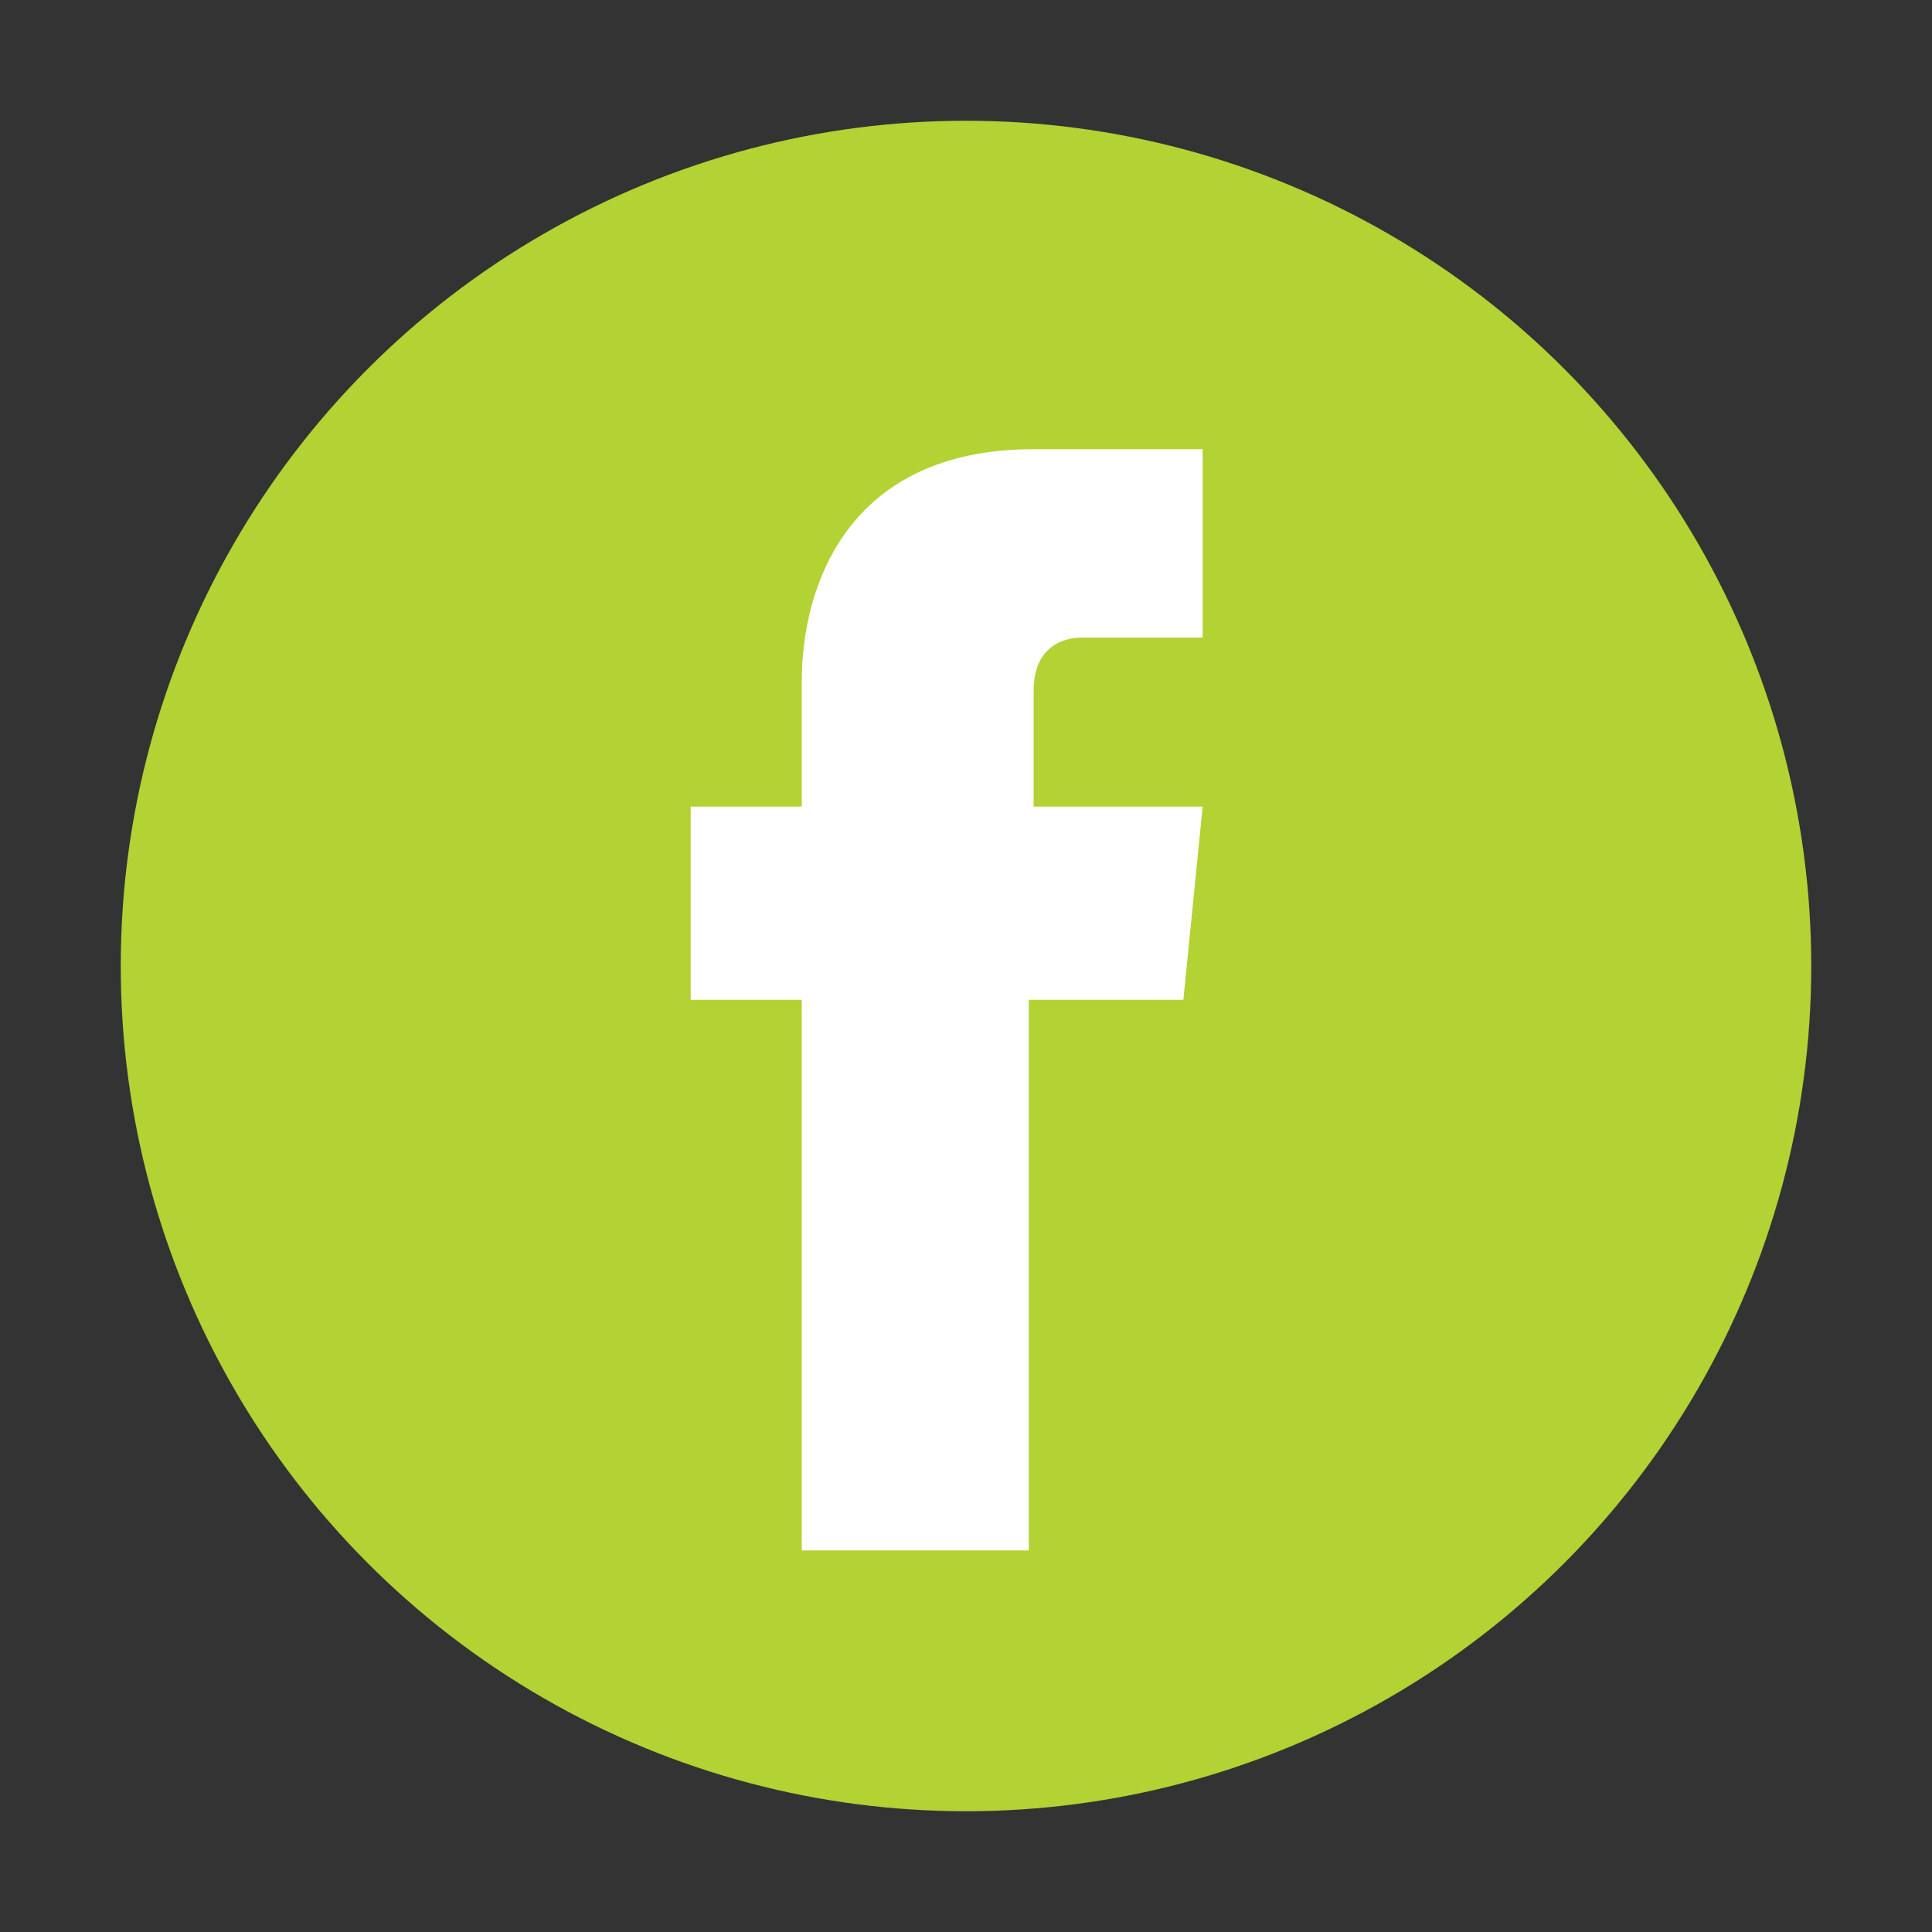 <?xml version="1.0" encoding="UTF-8"?>
<svg xmlns="http://www.w3.org/2000/svg" version="1.1" viewBox="0 0 40 40">
  <rect x="0" y="0" width="40" height="40" fill="#333333" stroke="none"/>
  <defs>
    <style>
      .cls-1 {
        fill: #fff;
      }

      .cls-2 {
        fill: #b3d234;
      }
    </style>
  </defs>
  <!-- Generator: Adobe Illustrator 28.6.0, SVG Export Plug-In . SVG Version: 1.2.0 Build 709)  -->
  <g>
    <g id="Capa_1">
      <g>
        <circle class="cls-2" cx="20" cy="20" r="17.5"/>
        <path class="cls-1" d="M24.4,20.7h-3.1v11.4h-4.7v-11.4h-2.3v-4h2.3v-2.6c0-1.9.9-4.8,4.8-4.8h3.5v3.9h-2.5c-.4,0-1,.2-1,1.1v2.4h3.5l-.4,4Z"/>
      </g>
    </g>
  </g>
</svg>